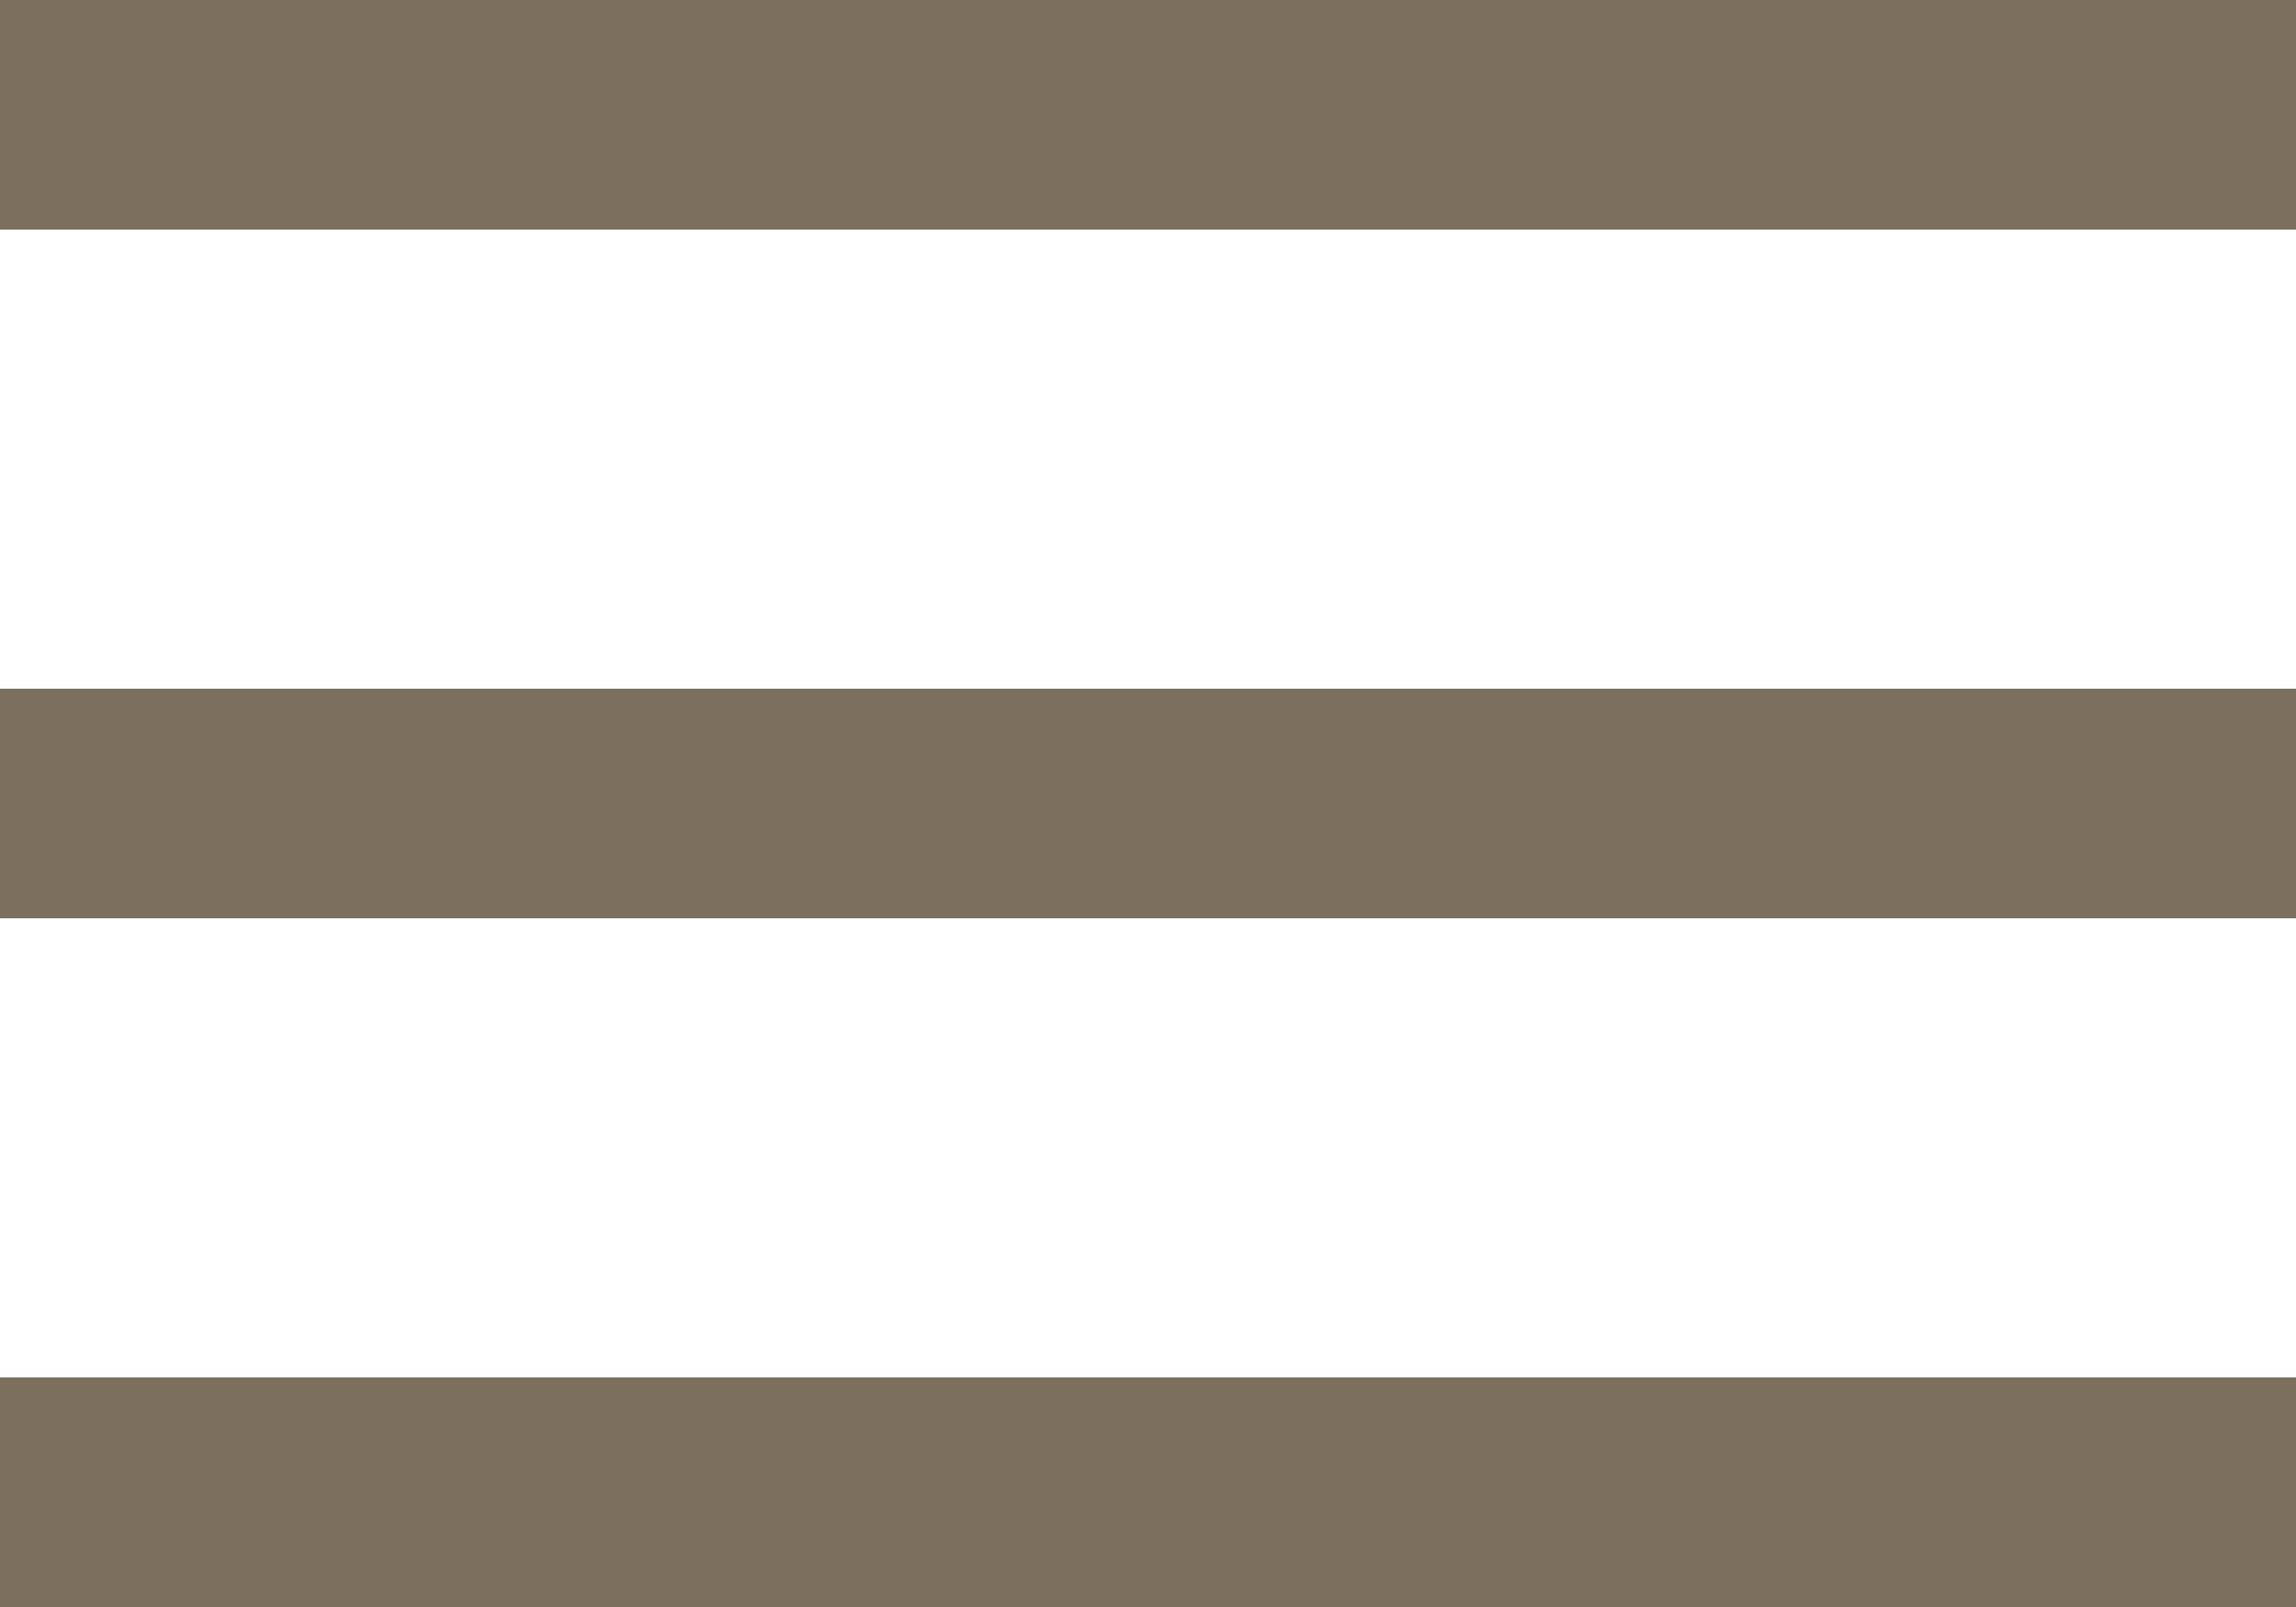 <svg xmlns="http://www.w3.org/2000/svg" width="20" height="14" viewBox="0 0 20 14">
    <g fill="#7D6F5D" fill-rule="evenodd">
        <path d="M0 0H20V2H0zM0 6H20V8H0zM0 12H20V14H0z"/>
    </g>
</svg>
